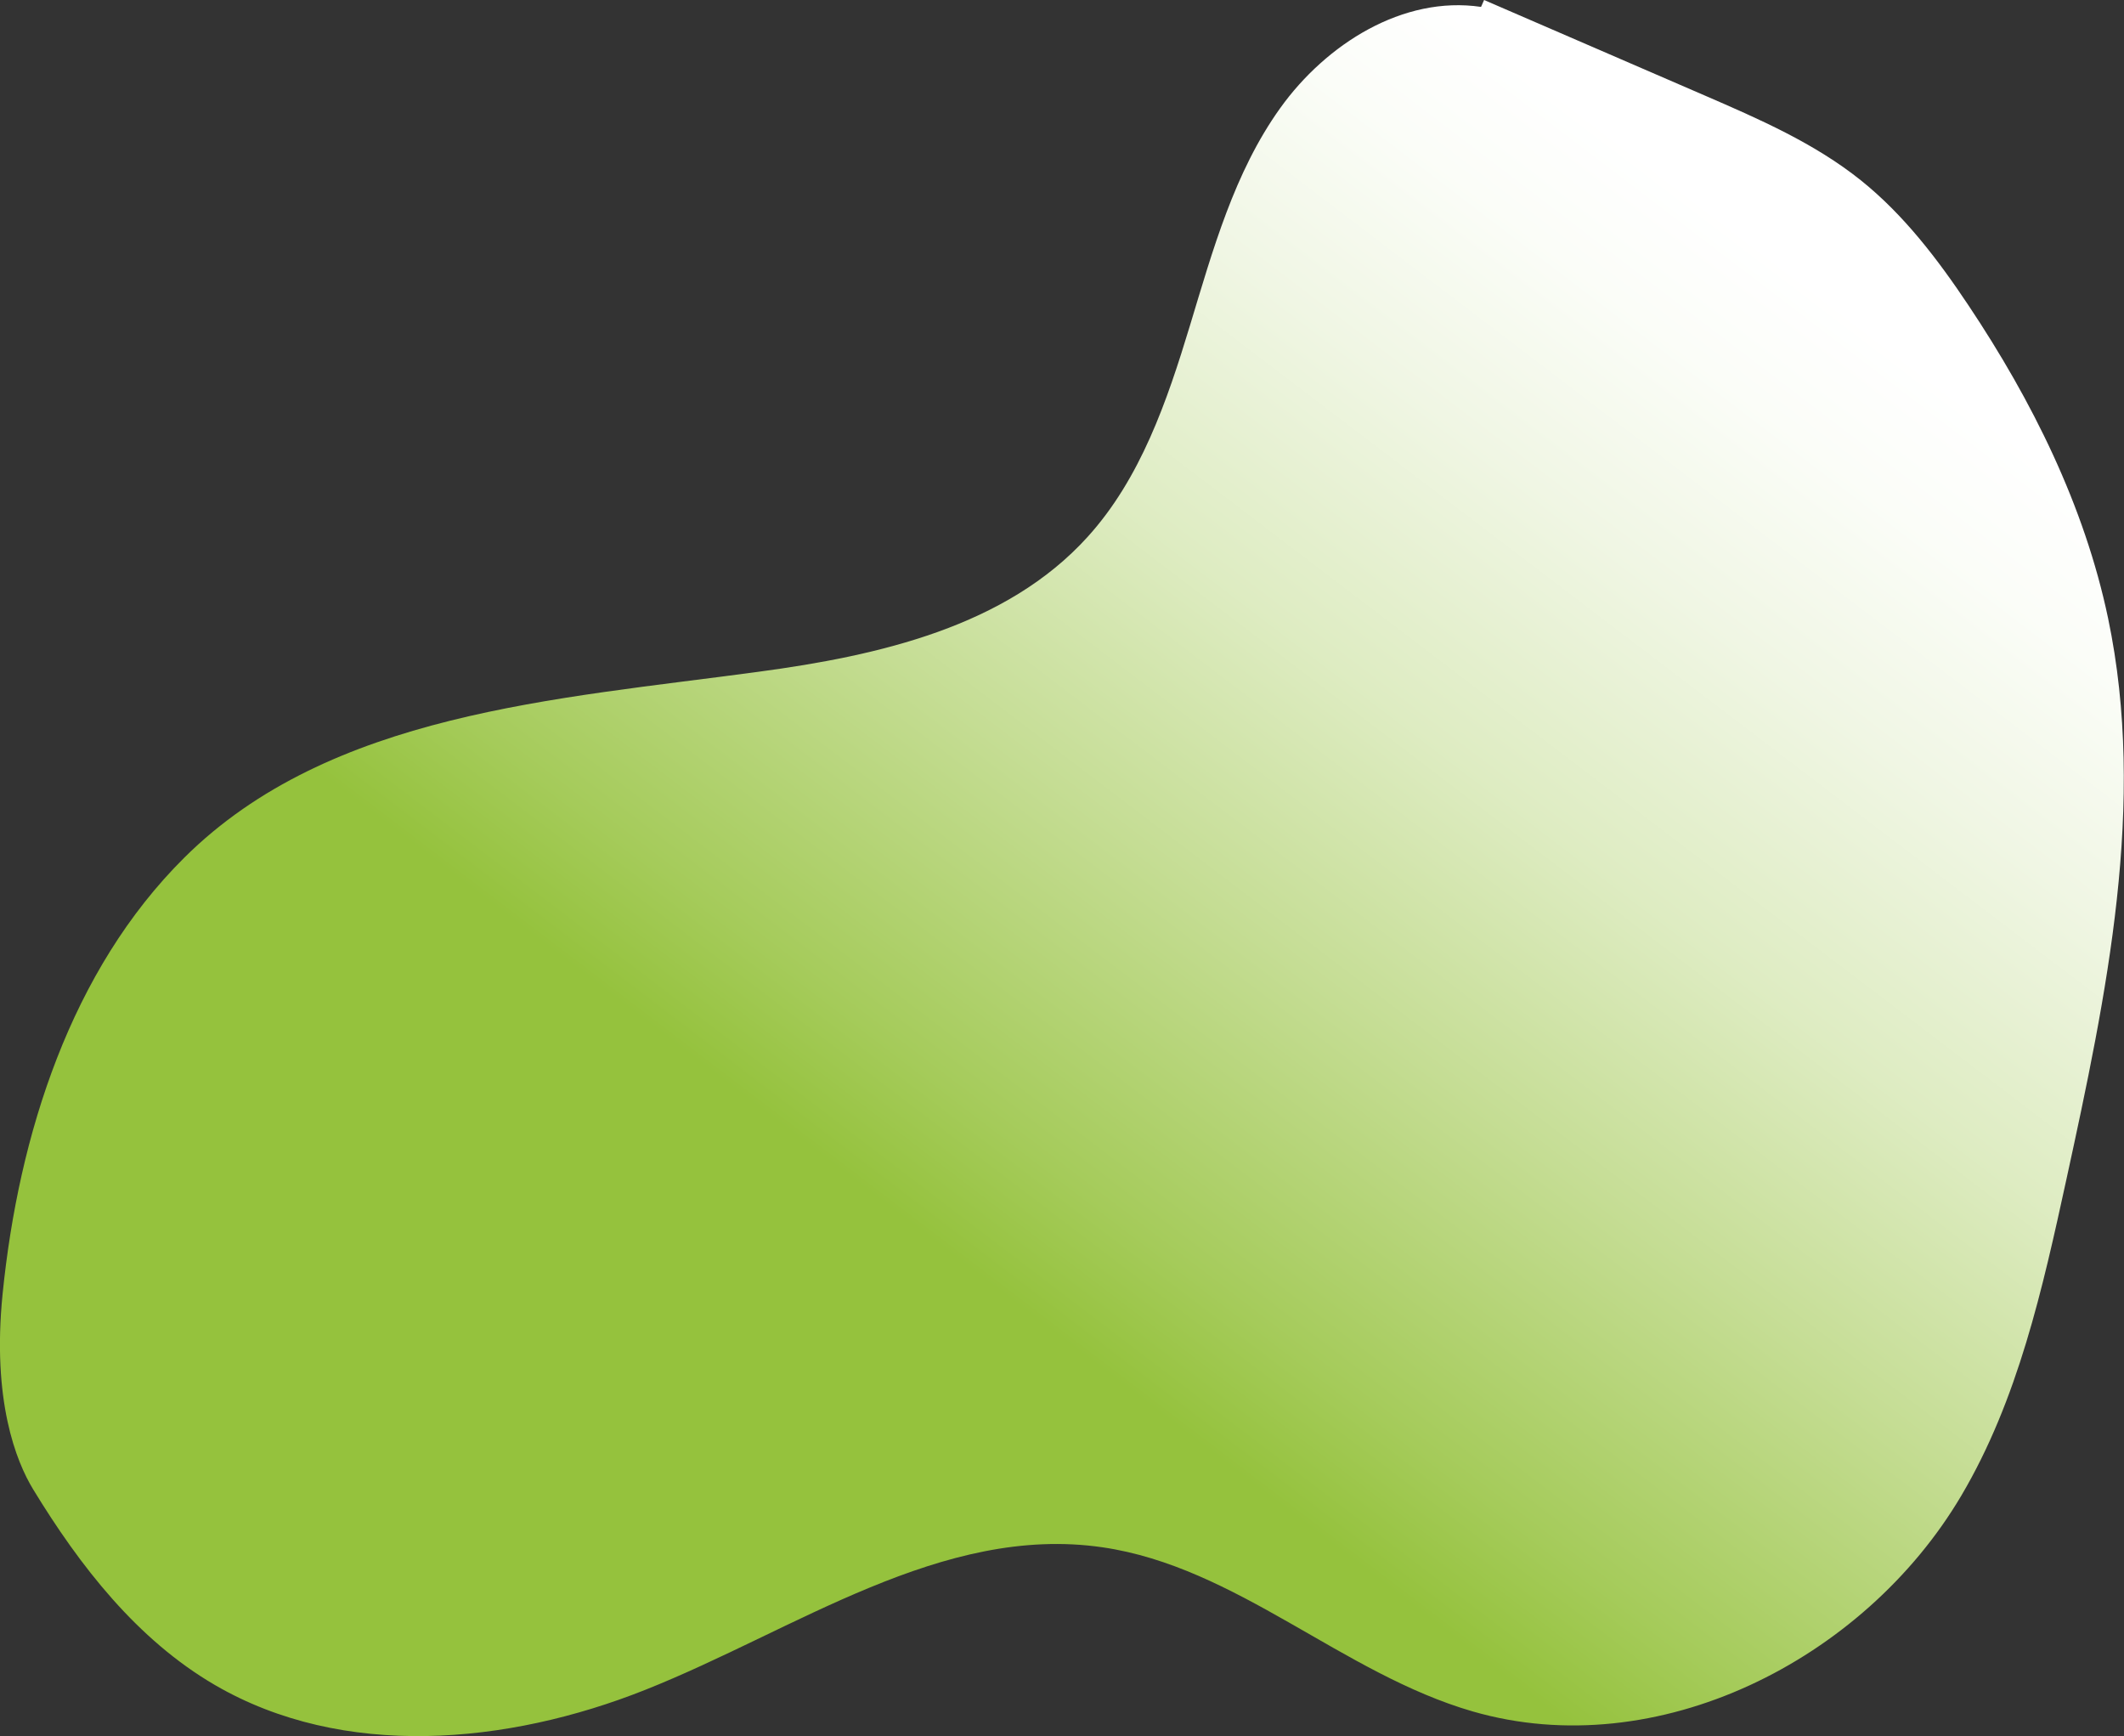 <svg xmlns="http://www.w3.org/2000/svg" xmlns:xlink="http://www.w3.org/1999/xlink" viewBox="0 0 923.48 754.76"><rect x="0" y="0" width="923.48" height="754.76" fill="#333333" stroke="none"/><defs><style>.cls-1{fill:url(#linear-gradient);}</style><linearGradient id="linear-gradient" x1="800.85" y1="72.06" x2="221.97" y2="831.93" gradientUnits="userSpaceOnUse"><stop offset="0.05" stop-color="#fff"/><stop offset="0.11" stop-color="#fbfdf8"/><stop offset="0.2" stop-color="#f0f6e4"/><stop offset="0.32" stop-color="#deecc2"/><stop offset="0.44" stop-color="#c5dd94"/><stop offset="0.58" stop-color="#a5cb5a"/><stop offset="0.64" stop-color="#95c23d"/></linearGradient></defs><g id="Layer_2" data-name="Layer 2"><g id="WIREFRAME"><path class="cls-1" d="M643.93,3c-33.93-5-67.35,16.14-87.32,44s-29.31,61.76-39.26,94.59-21.44,66.41-44.49,91.82C437.55,272.4,382.11,285,330,292c-88.43,12-186.47,17.91-249.81,80.78-49.38,49-72.09,120.49-79.06,189.72-4.67,46.39,5.91,72.83,13.27,84.92,20.35,33.41,45.24,65.38,79,85.06,55.8,32.5,127.08,26,187.08,2.15,65.46-26,129.09-72.13,198.81-62,58.41,8.48,104.38,55,161.09,71.38,80,23.08,169.94-22.09,212.33-93.77,24.69-41.75,35.38-90.06,45.71-137.45,17.5-80.31,35-163.54,18.15-244-10.28-48.93-33-94.55-60.77-136.14-13.29-19.91-28-39.24-46.66-54.21-20.2-16.19-44.27-26.67-68-36.95L645.26,0"/></g></g></svg>